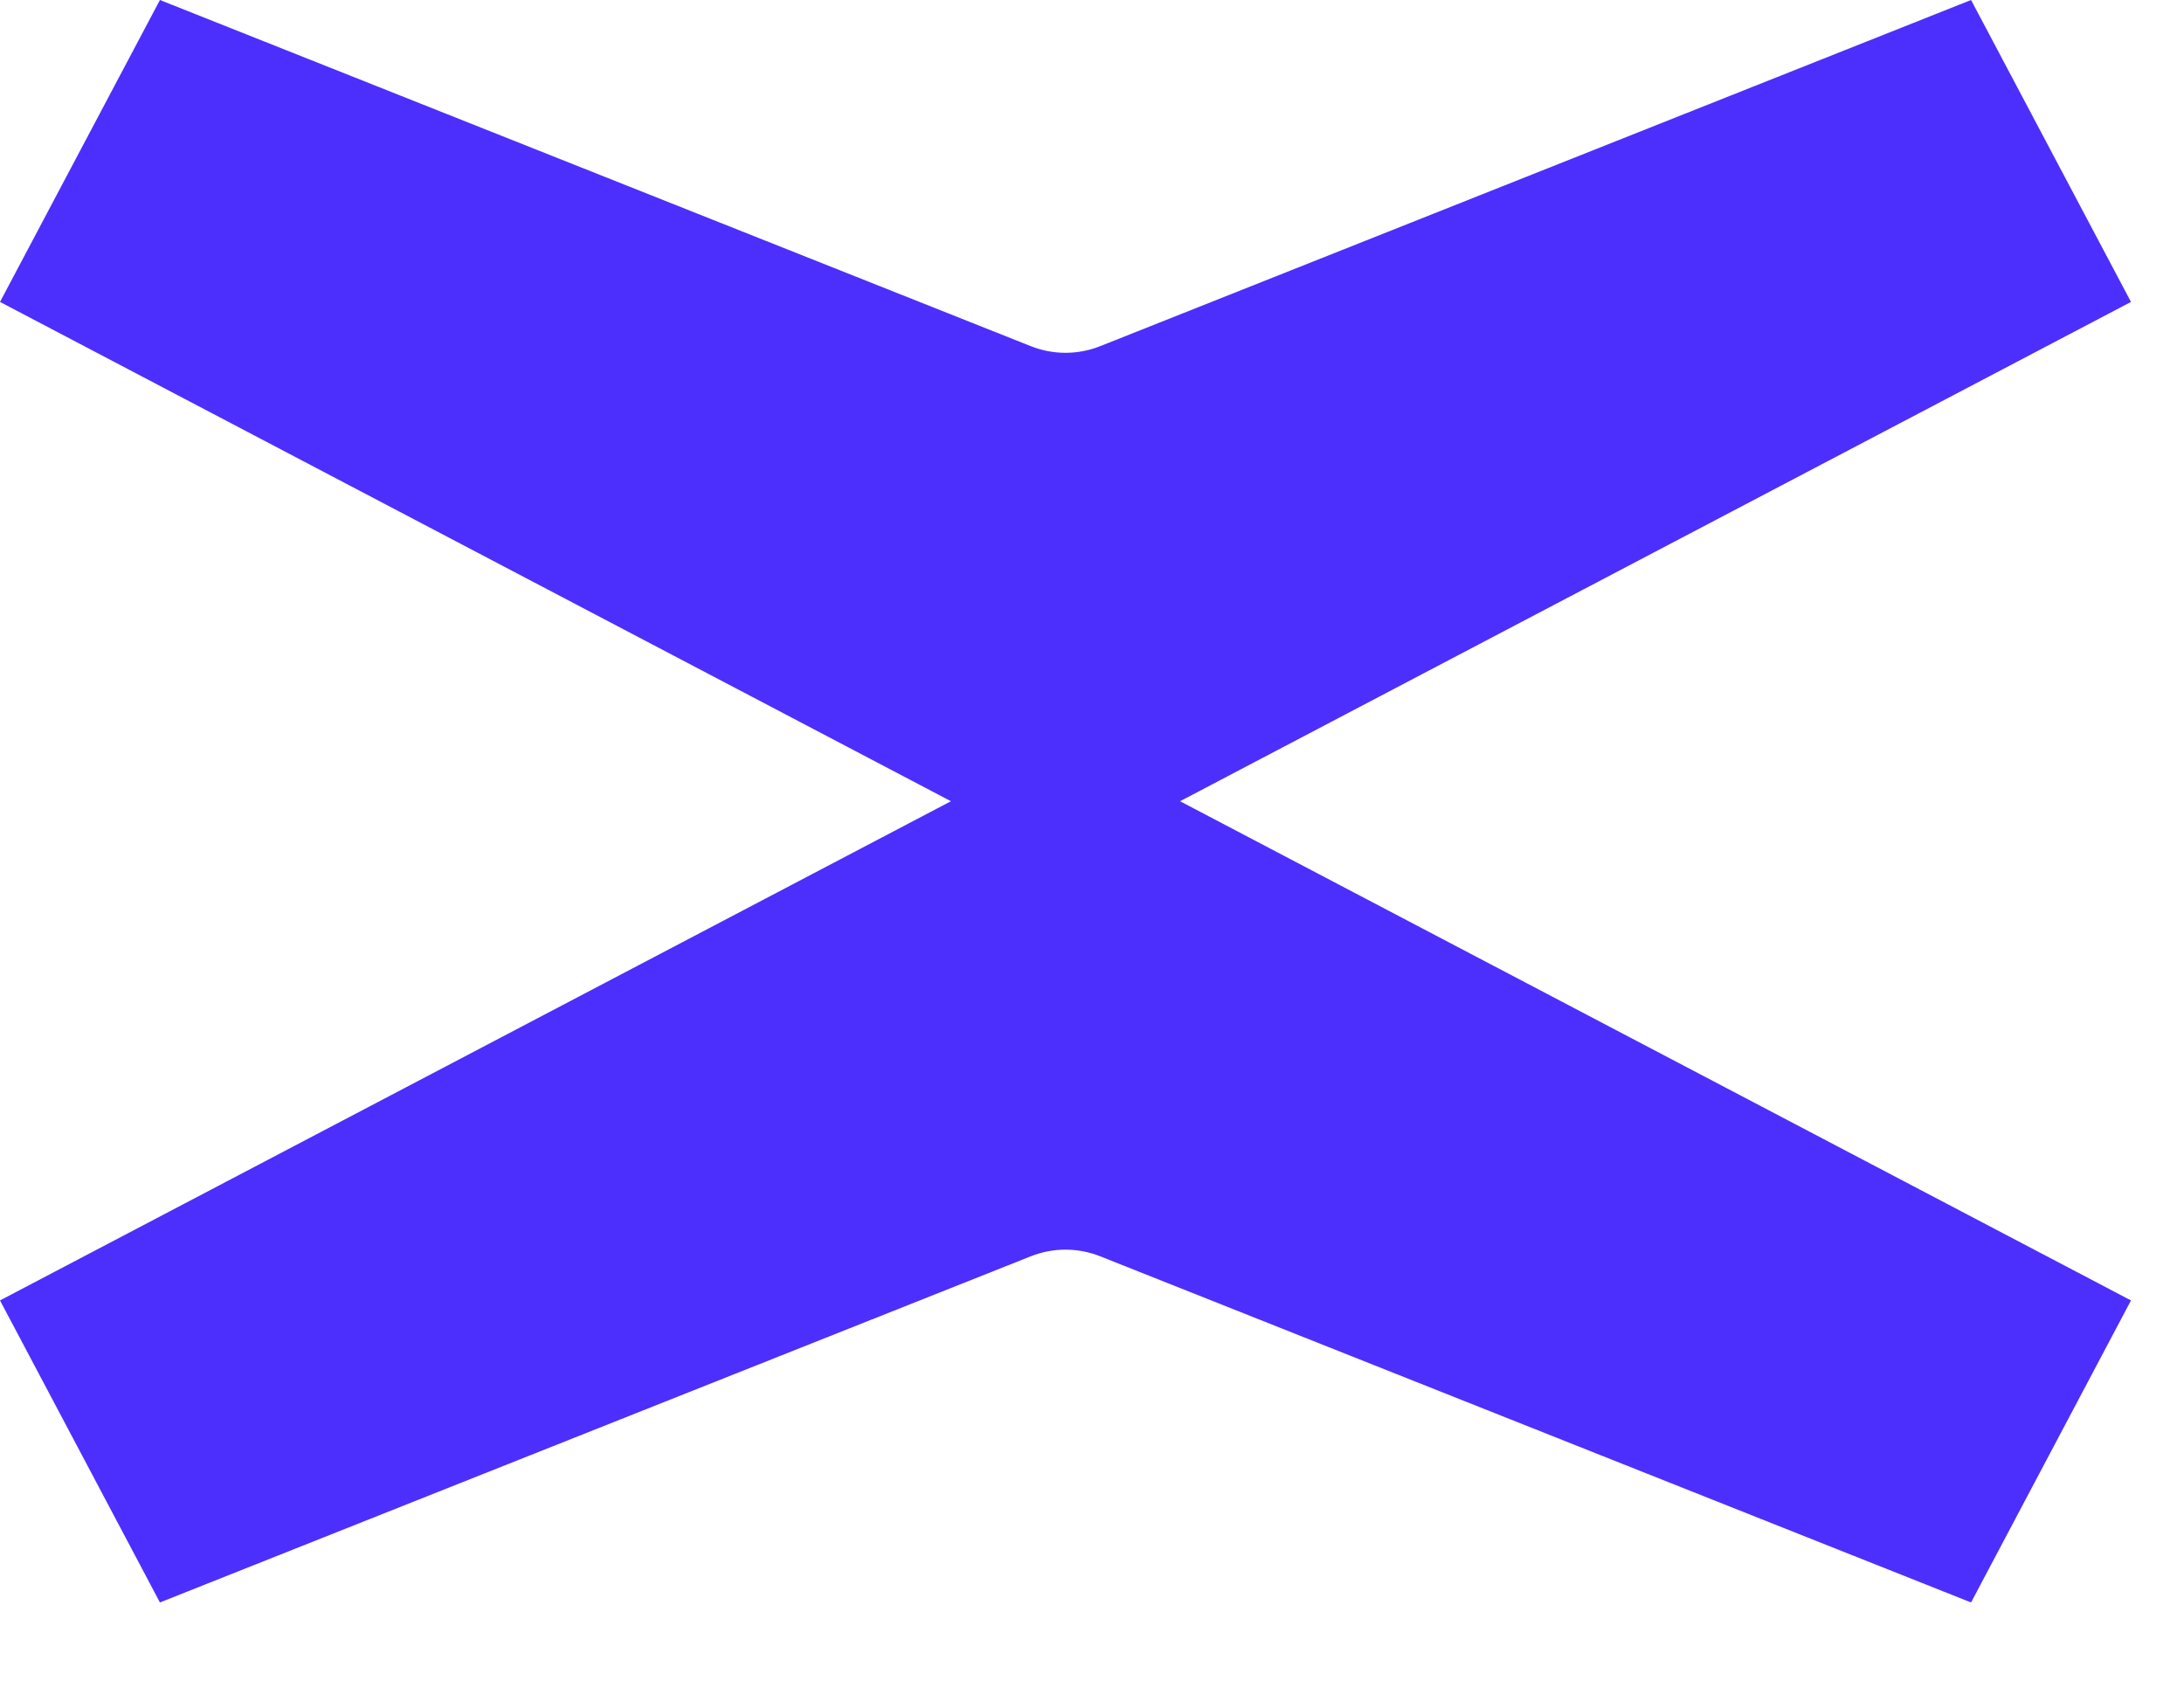<svg width="22" height="17" viewBox="0 0 22 17" fill="none" xmlns="http://www.w3.org/2000/svg">
<path d="M11.887 8.07L21.466 3.041L19.855 0L11.084 3.486C10.858 3.576 10.608 3.576 10.382 3.486L1.611 0L0 3.041L9.579 8.07L0 13.098L1.611 16.14L10.382 12.654C10.608 12.564 10.858 12.564 11.084 12.654L19.855 16.14L21.466 13.098L11.887 8.07Z" fill="#4C2FFC"/>
</svg>
